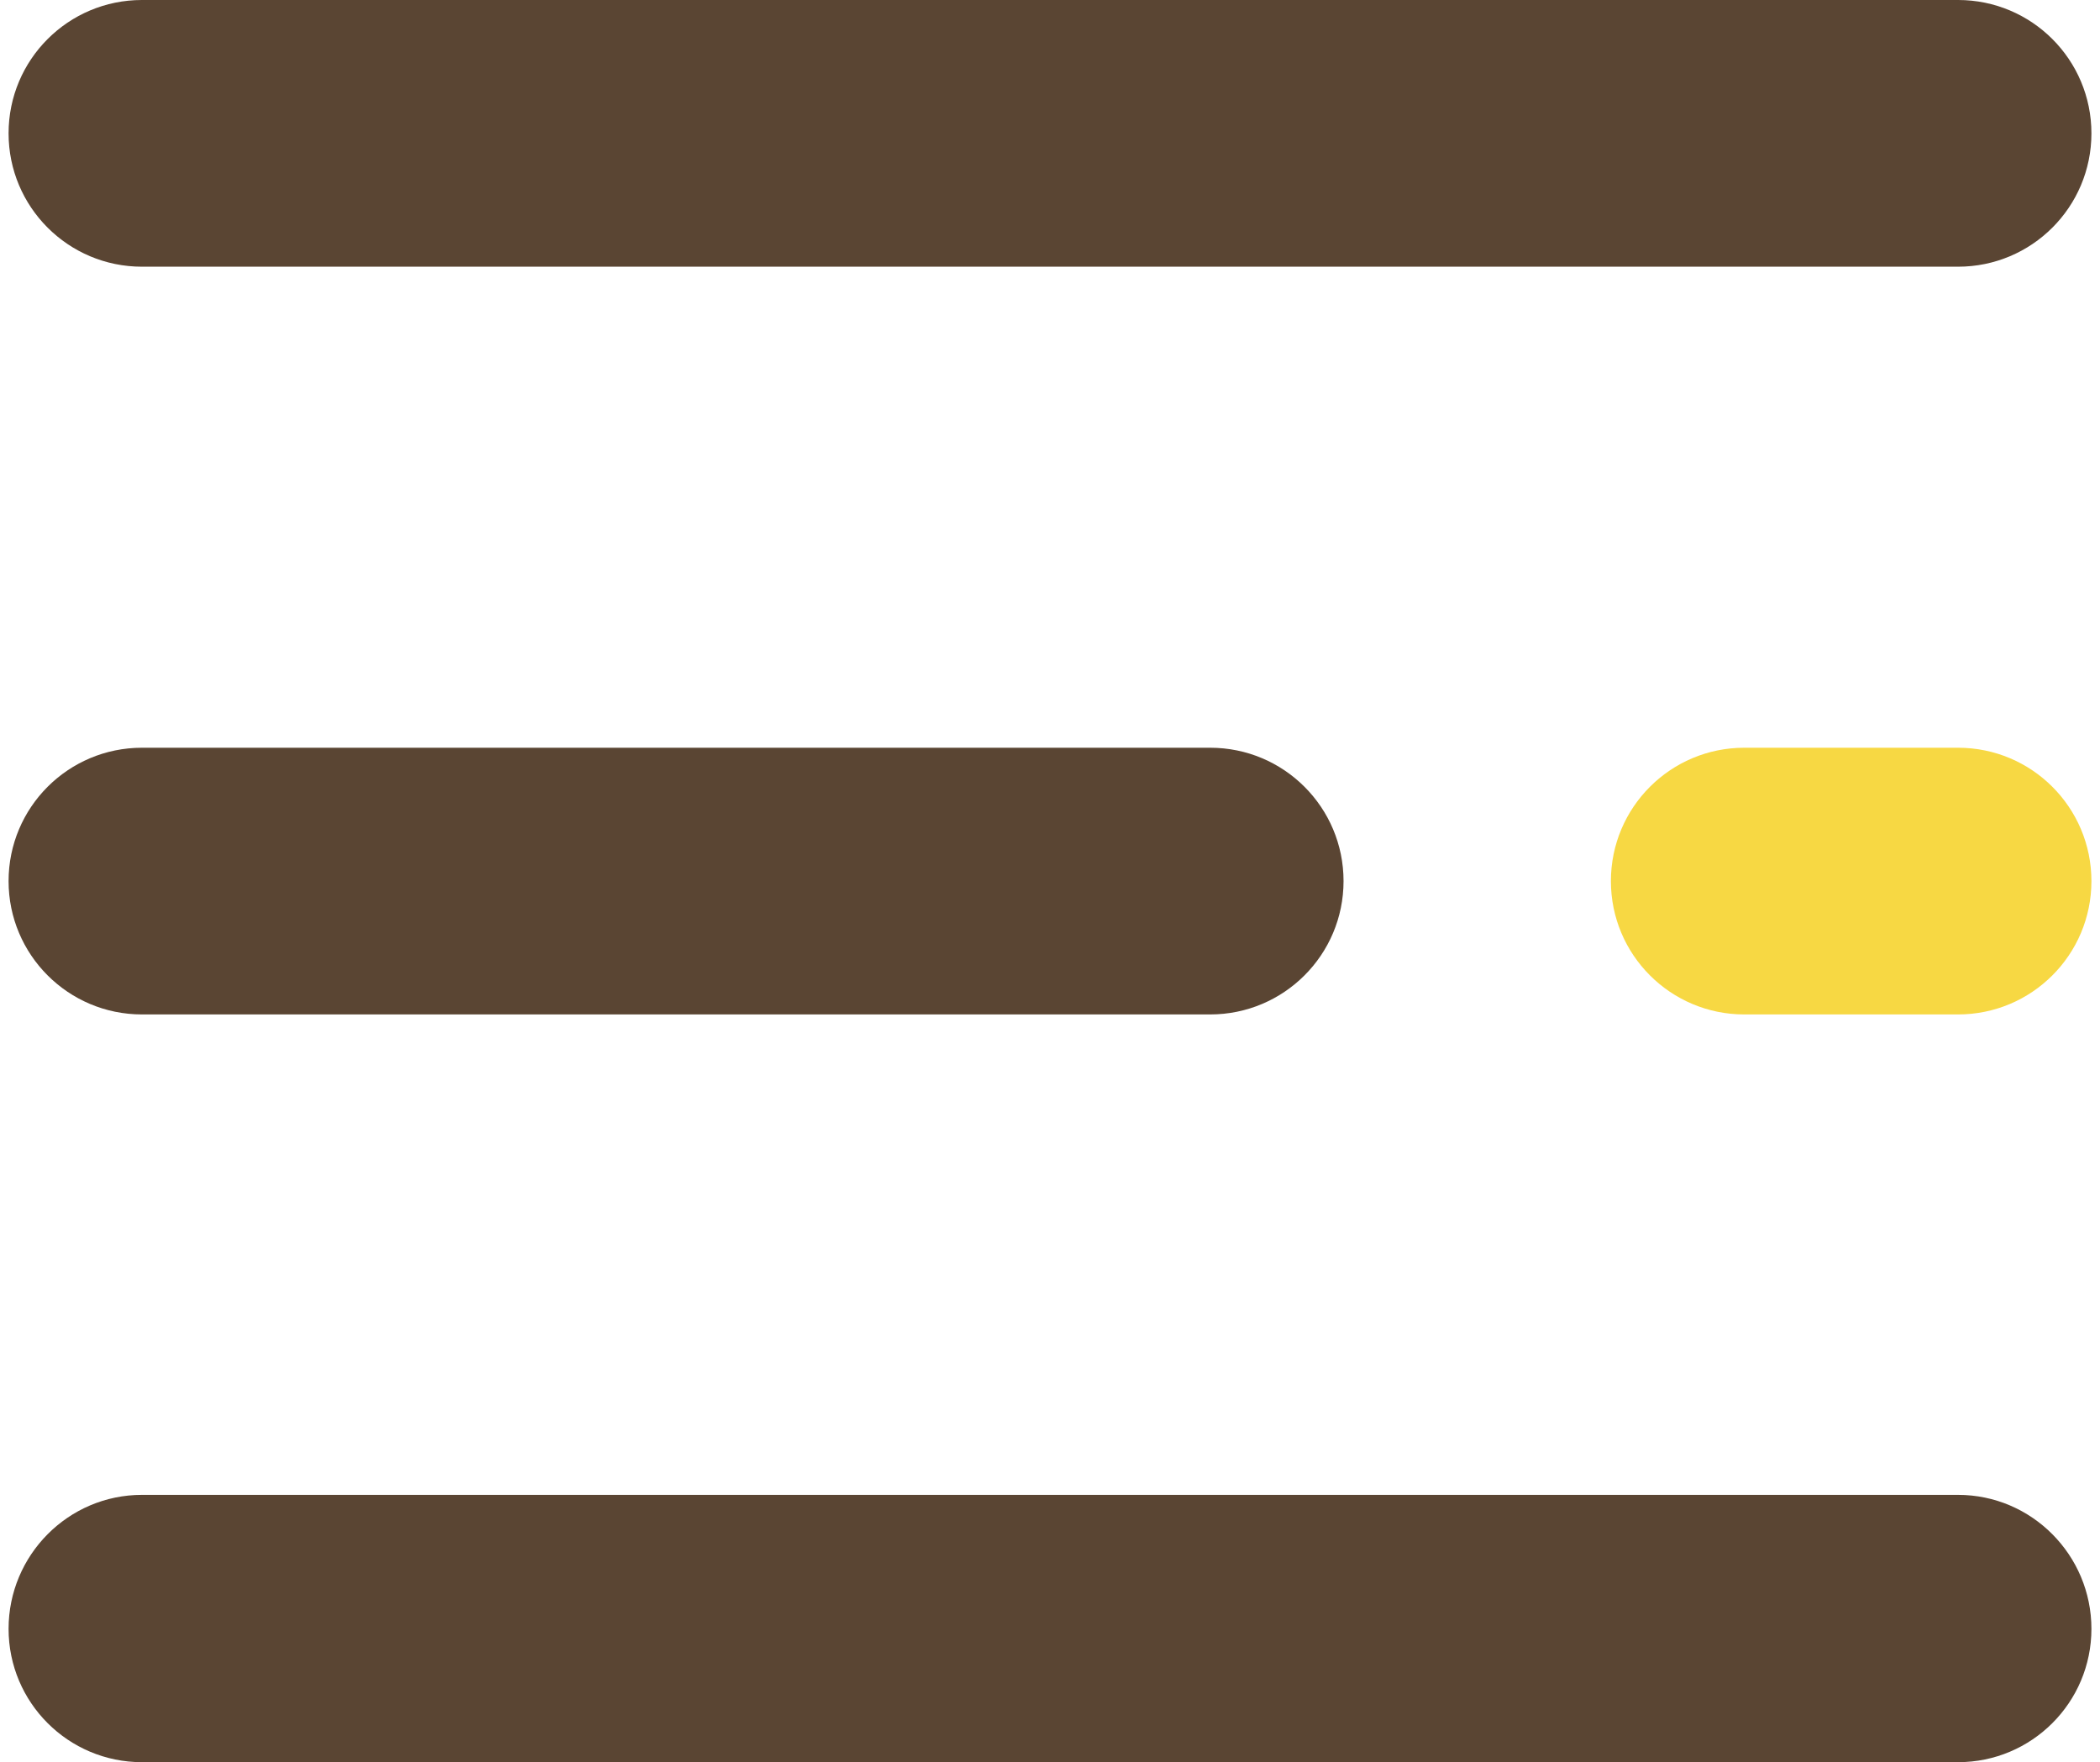 <?xml version="1.0" encoding="UTF-8"?> <!-- Creator: CorelDRAW 2020 (64-Bit) --> <svg xmlns="http://www.w3.org/2000/svg" xmlns:xlink="http://www.w3.org/1999/xlink" xmlns:xodm="http://www.corel.com/coreldraw/odm/2003" xml:space="preserve" width="56px" height="47px" style="shape-rendering:geometricPrecision; text-rendering:geometricPrecision; image-rendering:optimizeQuality; fill-rule:evenodd; clip-rule:evenodd" viewBox="0 0 3.42 2.894"> <defs> <style type="text/css"> <![CDATA[ .fil0 {fill:#5A4533;fill-rule:nonzero} .fil1 {fill:#F7D843;fill-rule:nonzero} ]]> </style> </defs> <g id="Слой_x0020_1">  <path class="fil0" d="M3.201 0.438l-2.982 0c-0.121,0 -0.219,-0.098 -0.219,-0.219 0,-0.121 0.098,-0.219 0.219,-0.219l2.982 0c0.121,0 0.219,0.098 0.219,0.219 0,0.121 -0.098,0.219 -0.219,0.219z"></path> <path class="fil0" d="M1.973 1.666l-1.754 0c-0.121,0 -0.219,-0.098 -0.219,-0.219 0,-0.121 0.098,-0.219 0.219,-0.219l1.754 0c0.121,0 0.219,0.098 0.219,0.219 0,0.121 -0.098,0.219 -0.219,0.219z"></path> <path class="fil1" d="M3.201 1.666l-0.351 0c-0.121,0 -0.219,-0.098 -0.219,-0.219 0,-0.121 0.098,-0.219 0.219,-0.219l0.351 0c0.121,0 0.219,0.098 0.219,0.219 0,0.121 -0.098,0.219 -0.219,0.219z"></path> <path class="fil0" d="M3.201 2.894l-2.982 0c-0.121,0 -0.219,-0.098 -0.219,-0.219 0,-0.121 0.098,-0.22 0.219,-0.22l2.982 0c0.121,0 0.219,0.099 0.219,0.22 0,0.121 -0.098,0.219 -0.219,0.219z"></path> </g> </svg> 